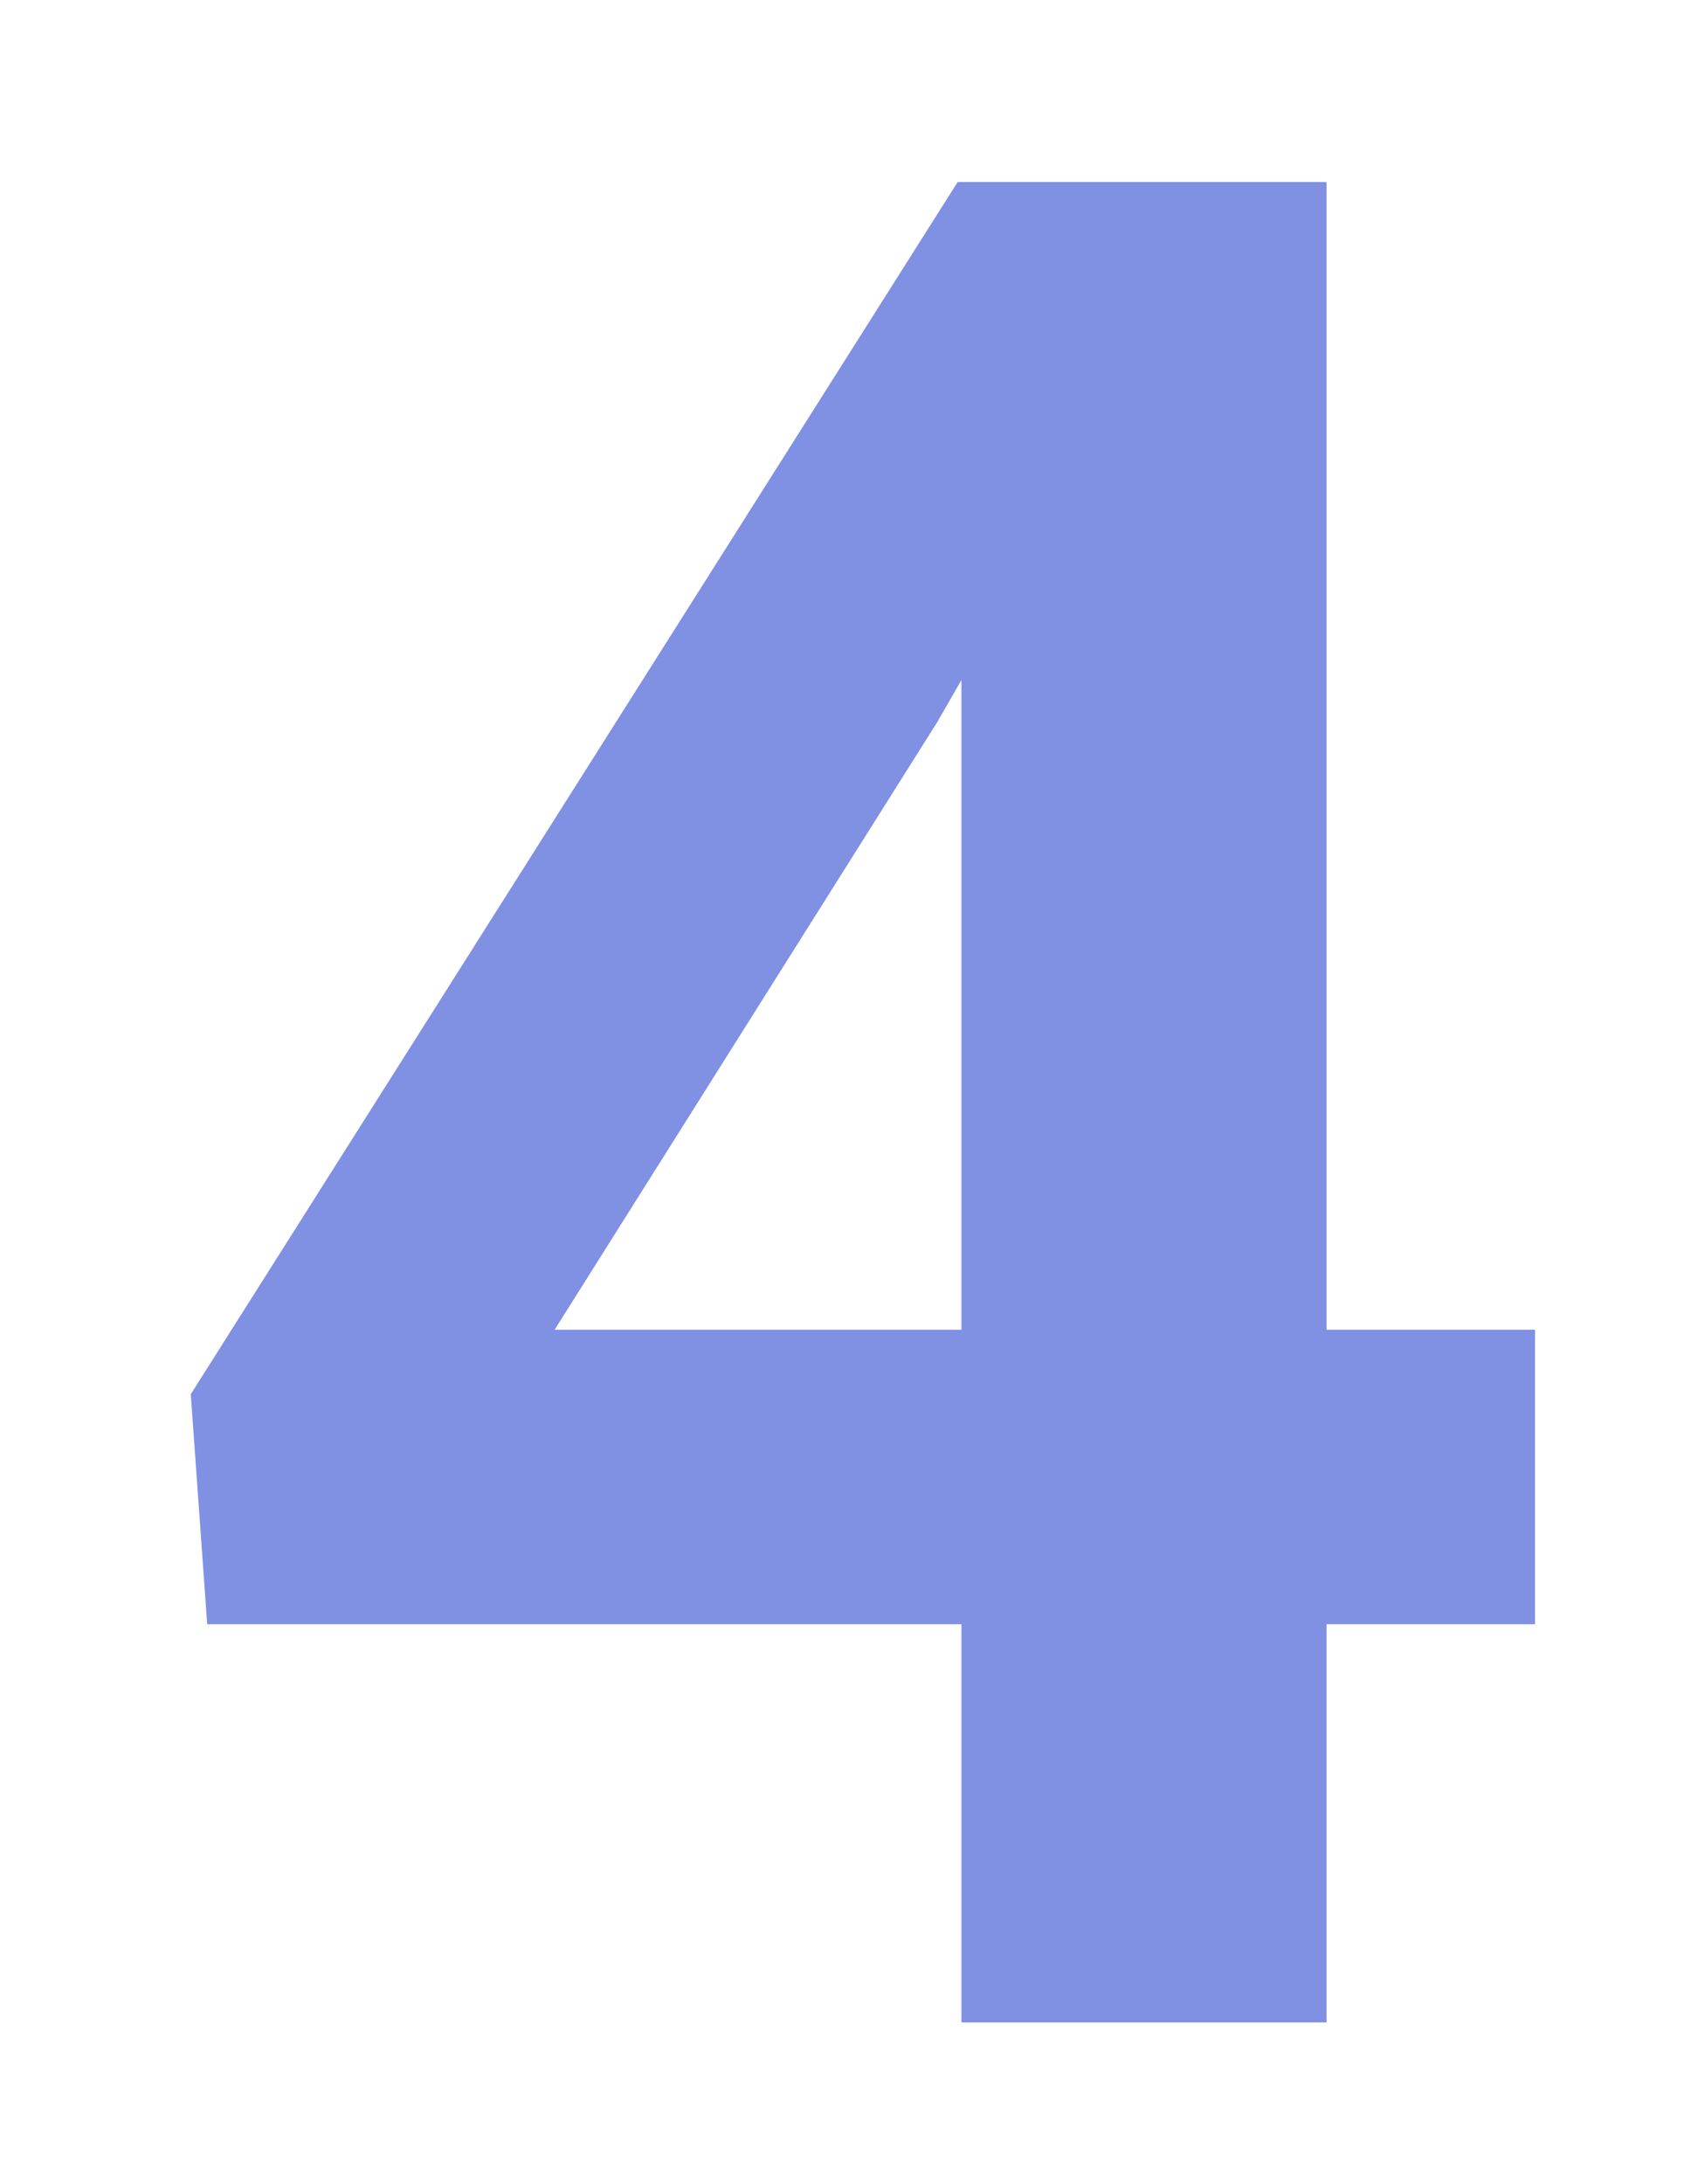 <svg width="42" height="54" viewBox="0 0 42 54" fill="none" xmlns="http://www.w3.org/2000/svg">
<g filter="url(#filter0_d_995_89835)">
<path d="M32.812 28.875H37.969V36.156H32.812V46H23.781V36.156H5.125L4.719 30.469L23.688 0.5H32.812V28.875ZM13.719 28.875H23.781V12.812L23.188 13.844L13.719 28.875Z" fill="#8090E3"/>
</g>
<defs>
<filter id="filter0_d_995_89835" x="0.719" y="0.5" width="41.25" height="53.5" filterUnits="userSpaceOnUse" color-interpolation-filters="sRGB">
<feFlood flood-opacity="0" result="BackgroundImageFix"/>
<feColorMatrix in="SourceAlpha" type="matrix" values="0 0 0 0 0 0 0 0 0 0 0 0 0 0 0 0 0 0 127 0" result="hardAlpha"/>
<feOffset dy="4"/>
<feGaussianBlur stdDeviation="2"/>
<feColorMatrix type="matrix" values="0 0 0 0 0 0 0 0 0 0 0 0 0 0 0 0 0 0 0.25 0"/>
<feBlend mode="normal" in2="BackgroundImageFix" result="effect1_dropShadow_995_89835"/>
<feBlend mode="normal" in="SourceGraphic" in2="effect1_dropShadow_995_89835" result="shape"/>
</filter>
</defs>
</svg>
